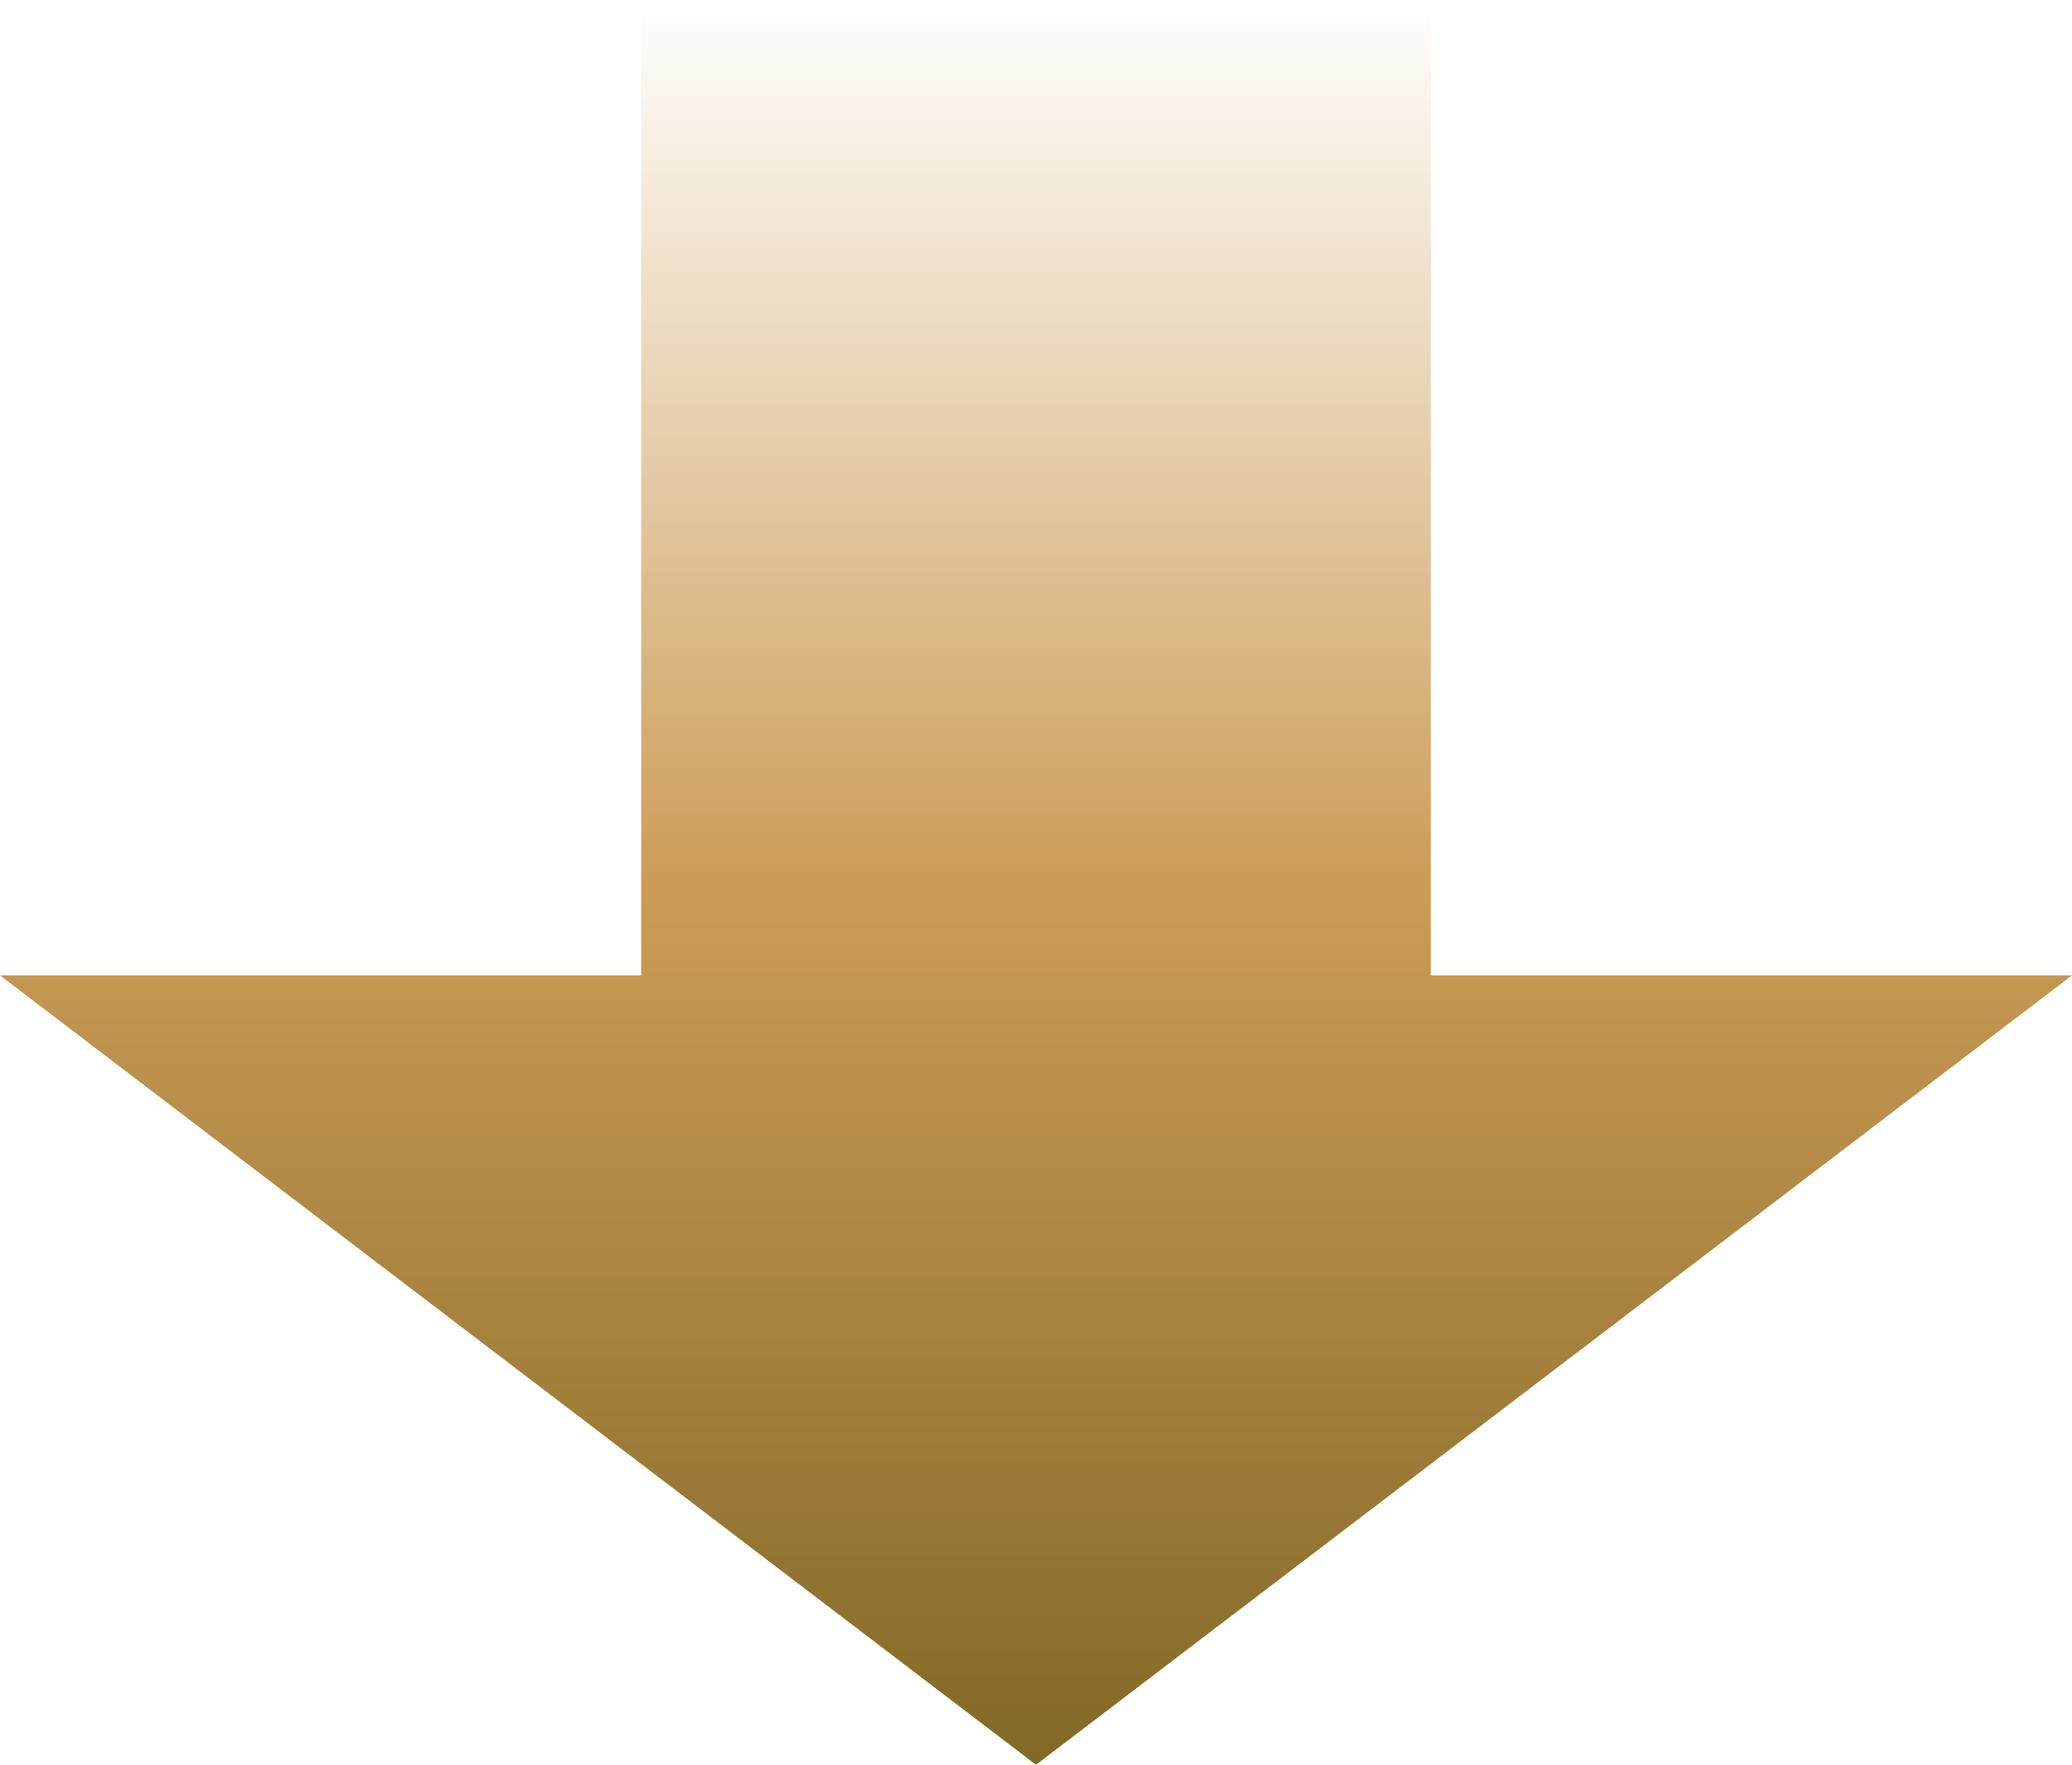 <svg xmlns="http://www.w3.org/2000/svg" xmlns:xlink="http://www.w3.org/1999/xlink" viewBox="0 0 45.92 39.1"><defs><style>.cls-1{fill:url(#名称未設定グラデーション_11);}</style><linearGradient id="名称未設定グラデーション_11" x1="-3704.54" y1="5812.5" x2="-3665.44" y2="5812.5" gradientTransform="translate(5835.46 3704.54) rotate(90)" gradientUnits="userSpaceOnUse"><stop offset="0" stop-color="#ce9e58" stop-opacity="0"/><stop offset="0.5" stop-color="#cc9c56"/><stop offset="1" stop-color="#826926"/></linearGradient></defs><g id="レイヤー_2" data-name="レイヤー 2"><g id="design"><polygon class="cls-1" points="22.96 39.1 45.92 21.61 31.71 21.61 31.71 0 14.21 0 14.21 21.61 0 21.61 22.96 39.1"/></g></g></svg>